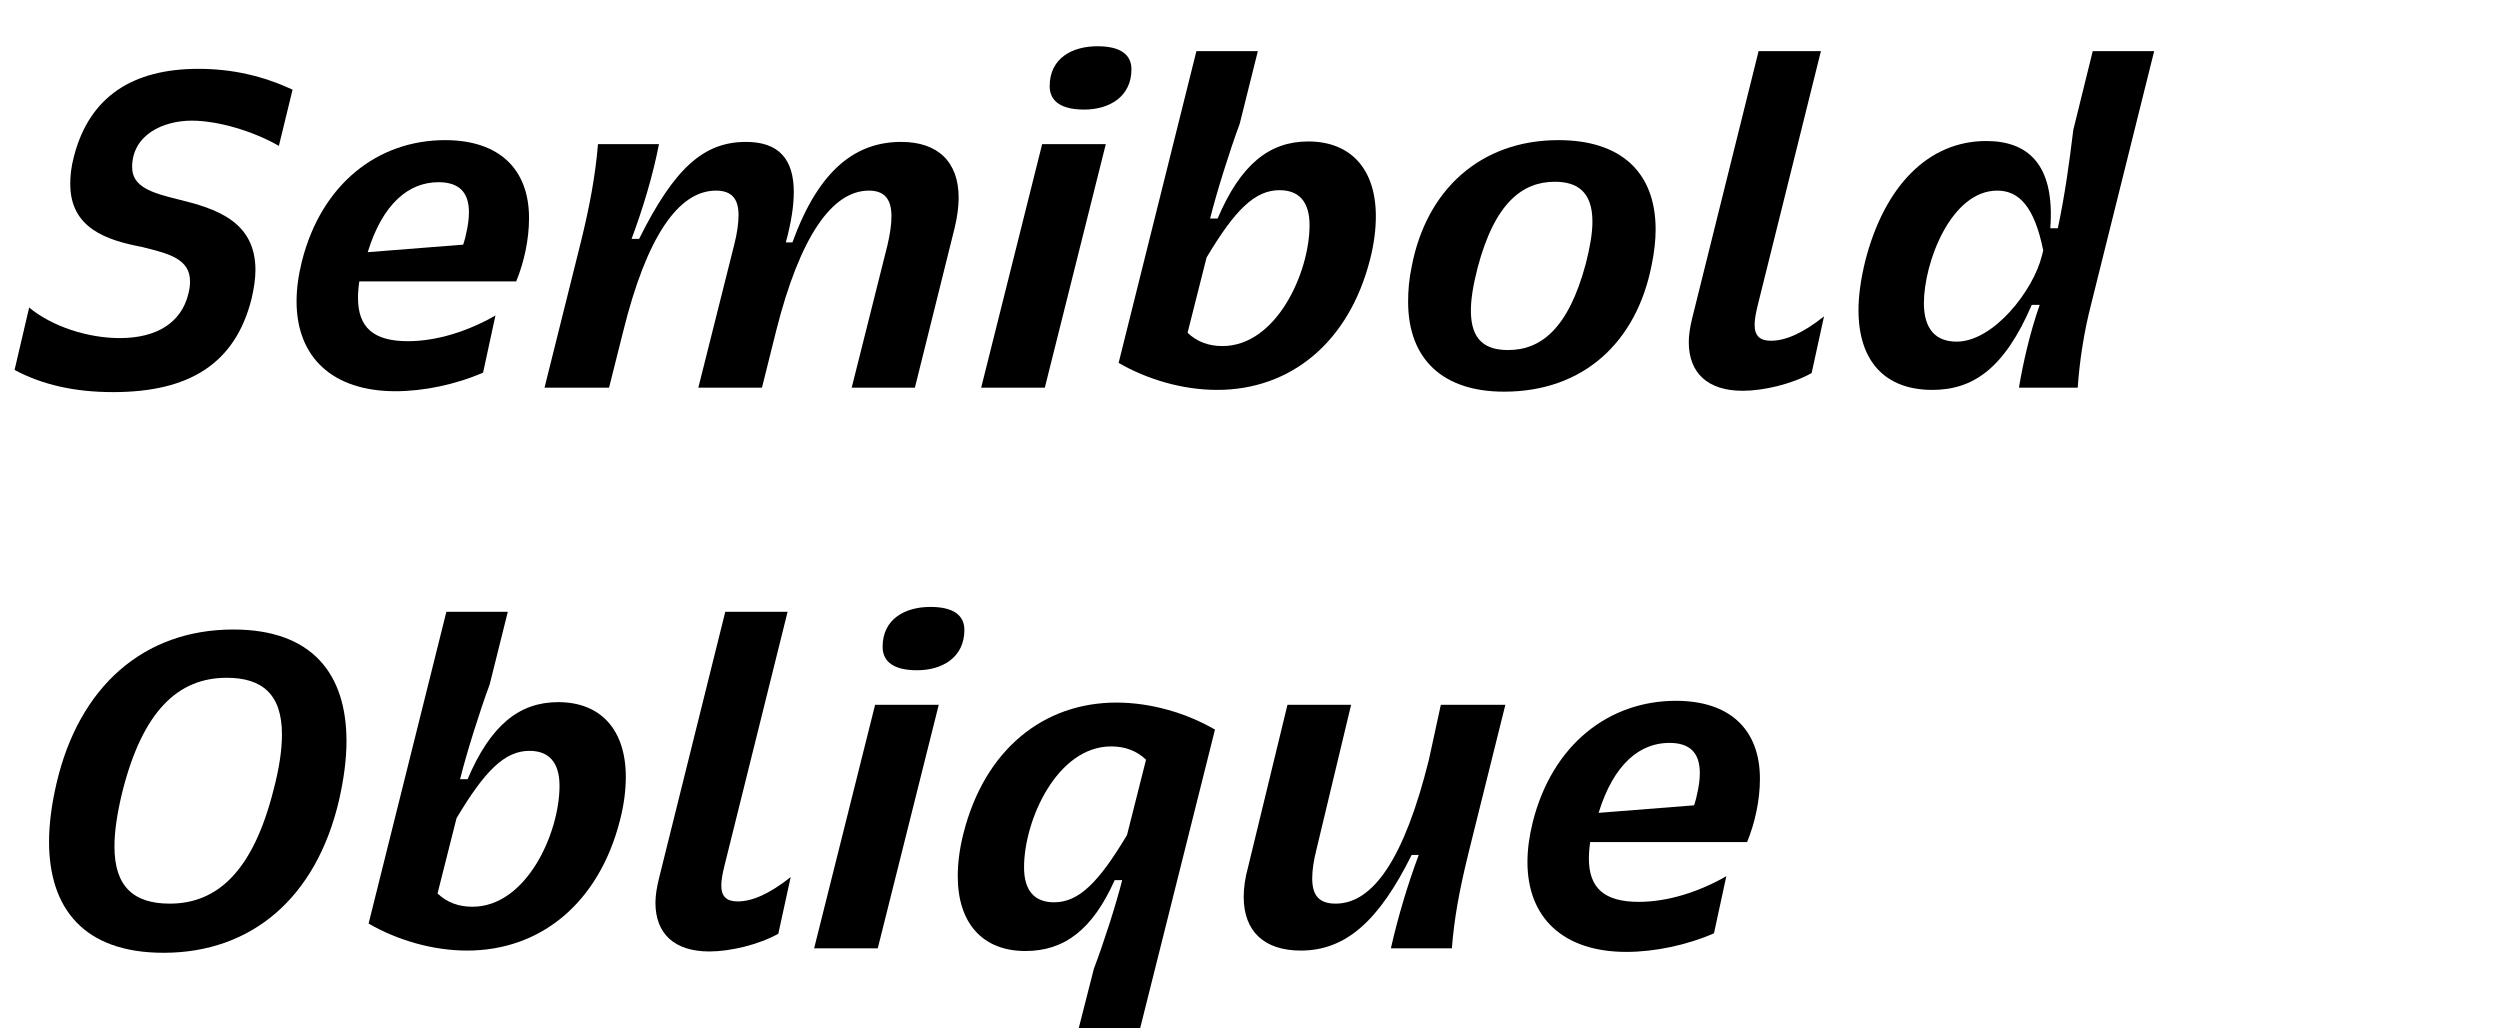 <?xml version="1.0" encoding="UTF-8" standalone="no"?>
<!DOCTYPE svg PUBLIC "-//W3C//DTD SVG 1.1//EN" "http://www.w3.org/Graphics/SVG/1.1/DTD/svg11.dtd">
<svg width="100%" height="100%" viewBox="0 0 372 153" version="1.1" xmlns="http://www.w3.org/2000/svg" xmlns:xlink="http://www.w3.org/1999/xlink" xml:space="preserve" xmlns:serif="http://www.serif.com/" style="fill-rule:evenodd;clip-rule:evenodd;stroke-linejoin:round;stroke-miterlimit:2;">
    <g transform="matrix(1,0,0,1,-6526,-10806)">
        <g id="S--Oblique" serif:id="S  Oblique" transform="matrix(0.411,0,0,0.8,3455.16,10806.6)">
            <rect x="7467.35" y="0" width="903.021" height="189.74" style="fill:none;"/>
            <g transform="matrix(0.948,0,0,0.488,2552.77,-5097.39)">
                <g transform="matrix(168.791,0,0,168.791,5192.04,10591.7)">
                    <path d="M0.013,-0.04C0.075,-0.007 0.148,0.01 0.236,0.01C0.408,0.01 0.512,-0.054 0.549,-0.2C0.555,-0.225 0.558,-0.247 0.558,-0.266C0.558,-0.377 0.466,-0.405 0.384,-0.425C0.322,-0.44 0.279,-0.454 0.279,-0.498C0.279,-0.571 0.349,-0.603 0.414,-0.603C0.472,-0.603 0.552,-0.58 0.611,-0.546L0.642,-0.673C0.577,-0.703 0.508,-0.72 0.429,-0.72C0.281,-0.72 0.182,-0.658 0.147,-0.521C0.141,-0.498 0.139,-0.478 0.139,-0.46C0.139,-0.359 0.223,-0.333 0.3,-0.318C0.362,-0.303 0.41,-0.291 0.41,-0.24C0.41,-0.232 0.409,-0.222 0.406,-0.211C0.39,-0.147 0.335,-0.112 0.251,-0.112C0.179,-0.112 0.098,-0.138 0.046,-0.181L0.013,-0.04Z" style="fill-rule:nonzero;"/>
                </g>
                <g transform="matrix(168.791,0,0,168.791,5290.62,10591.7)">
                    <path d="M0.209,-0.24L0.564,-0.24C0.582,-0.284 0.593,-0.335 0.593,-0.383C0.593,-0.494 0.525,-0.559 0.403,-0.559C0.251,-0.559 0.123,-0.46 0.079,-0.285C0.071,-0.253 0.067,-0.223 0.067,-0.195C0.067,-0.069 0.148,0.008 0.291,0.008C0.354,0.008 0.427,-0.007 0.489,-0.034L0.517,-0.163C0.456,-0.128 0.385,-0.105 0.319,-0.105C0.241,-0.105 0.206,-0.136 0.206,-0.203C0.206,-0.214 0.207,-0.227 0.209,-0.24ZM0.388,-0.464C0.434,-0.464 0.457,-0.442 0.457,-0.396C0.457,-0.382 0.455,-0.365 0.45,-0.345C0.449,-0.338 0.446,-0.33 0.444,-0.323L0.228,-0.306C0.262,-0.416 0.321,-0.464 0.388,-0.464Z" style="fill-rule:nonzero;"/>
                </g>
                <g transform="matrix(168.791,0,0,168.791,5391.39,10591.7)">
                    <path d="M0.031,-0L0.177,-0L0.209,-0.127C0.262,-0.341 0.334,-0.445 0.419,-0.445C0.454,-0.445 0.47,-0.427 0.47,-0.39C0.47,-0.372 0.467,-0.349 0.46,-0.322L0.379,-0L0.523,-0L0.555,-0.128C0.609,-0.342 0.682,-0.445 0.765,-0.445C0.8,-0.445 0.816,-0.426 0.816,-0.387C0.816,-0.369 0.813,-0.348 0.807,-0.322L0.726,-0L0.869,-0L0.959,-0.361C0.965,-0.386 0.968,-0.409 0.968,-0.429C0.968,-0.51 0.921,-0.555 0.838,-0.555C0.739,-0.555 0.653,-0.497 0.592,-0.328L0.577,-0.328C0.589,-0.372 0.595,-0.41 0.595,-0.442C0.595,-0.516 0.561,-0.555 0.487,-0.555C0.391,-0.555 0.325,-0.496 0.245,-0.336L0.228,-0.336C0.253,-0.403 0.276,-0.478 0.29,-0.55L0.152,-0.55C0.146,-0.478 0.133,-0.409 0.113,-0.328L0.031,-0Z" style="fill-rule:nonzero;"/>
                </g>
                <g transform="matrix(168.791,0,0,168.791,5558.15,10591.7)">
                    <path d="M0.031,-0L0.175,-0L0.313,-0.55L0.169,-0.55L0.031,-0ZM0.186,-0.681C0.186,-0.646 0.213,-0.628 0.264,-0.628C0.321,-0.628 0.371,-0.657 0.371,-0.719C0.371,-0.753 0.345,-0.771 0.294,-0.771C0.237,-0.771 0.186,-0.744 0.186,-0.681Z" style="fill-rule:nonzero;"/>
                </g>
                <g transform="matrix(168.791,0,0,168.791,5608.28,10591.7)">
                    <path d="M0.221,-0.76L0.045,-0.056C0.109,-0.019 0.189,0.005 0.268,0.005C0.433,0.005 0.566,-0.101 0.614,-0.29C0.623,-0.325 0.627,-0.358 0.627,-0.387C0.627,-0.494 0.57,-0.556 0.474,-0.556C0.386,-0.556 0.321,-0.504 0.269,-0.382L0.252,-0.382C0.267,-0.442 0.297,-0.537 0.319,-0.596L0.36,-0.76L0.221,-0.76ZM0.409,-0.446C0.453,-0.446 0.477,-0.42 0.477,-0.367C0.477,-0.26 0.402,-0.094 0.28,-0.094C0.248,-0.094 0.222,-0.104 0.201,-0.124L0.244,-0.294C0.308,-0.401 0.353,-0.446 0.409,-0.446Z" style="fill-rule:nonzero;"/>
                </g>
                <g transform="matrix(168.791,0,0,168.791,5714.79,10591.7)">
                    <path d="M0.077,-0.273C0.071,-0.245 0.069,-0.219 0.069,-0.194C0.069,-0.064 0.148,0.009 0.286,0.009C0.466,0.009 0.586,-0.103 0.62,-0.277C0.626,-0.306 0.629,-0.333 0.629,-0.357C0.629,-0.488 0.549,-0.559 0.409,-0.559C0.233,-0.559 0.11,-0.447 0.077,-0.273ZM0.226,-0.27C0.265,-0.418 0.328,-0.465 0.401,-0.465C0.451,-0.465 0.486,-0.443 0.486,-0.375C0.486,-0.35 0.481,-0.319 0.471,-0.28C0.431,-0.131 0.368,-0.085 0.295,-0.085C0.245,-0.085 0.211,-0.106 0.211,-0.174C0.211,-0.2 0.216,-0.231 0.226,-0.27Z" style="fill-rule:nonzero;"/>
                </g>
                <g transform="matrix(168.791,0,0,168.791,5823.32,10591.7)">
                    <path d="M0.247,-0.106C0.222,-0.106 0.21,-0.117 0.21,-0.142C0.21,-0.155 0.213,-0.17 0.218,-0.19L0.36,-0.76L0.219,-0.76L0.069,-0.158C0.064,-0.138 0.061,-0.119 0.061,-0.103C0.061,-0.033 0.104,0.007 0.183,0.007C0.23,0.007 0.294,-0.008 0.339,-0.033L0.367,-0.161C0.319,-0.123 0.28,-0.106 0.247,-0.106Z" style="fill-rule:nonzero;"/>
                </g>
                <g transform="matrix(168.791,0,0,168.791,5887.8,10591.7)">
                    <path d="M0.732,-0.76L0.593,-0.76L0.549,-0.582C0.54,-0.508 0.53,-0.435 0.514,-0.36L0.497,-0.36C0.508,-0.507 0.444,-0.557 0.352,-0.557C0.22,-0.557 0.121,-0.454 0.078,-0.285C0.068,-0.244 0.063,-0.207 0.063,-0.175C0.063,-0.06 0.123,0.005 0.23,0.005C0.322,0.005 0.393,-0.043 0.455,-0.187L0.473,-0.187C0.451,-0.125 0.435,-0.054 0.426,-0L0.559,-0C0.563,-0.059 0.573,-0.125 0.589,-0.187L0.732,-0.76ZM0.377,-0.445C0.426,-0.445 0.461,-0.409 0.481,-0.31L0.478,-0.298C0.458,-0.218 0.368,-0.104 0.285,-0.104C0.238,-0.104 0.211,-0.132 0.211,-0.191C0.211,-0.282 0.272,-0.445 0.377,-0.445Z" style="fill-rule:nonzero;"/>
                </g>
                <g transform="matrix(168.791,0,0,168.791,5192.04,10805.4)">
                    <path d="M0.108,-0.373C0.097,-0.326 0.091,-0.281 0.091,-0.241C0.091,-0.09 0.17,0.01 0.35,0.01C0.551,0.01 0.696,-0.116 0.747,-0.334C0.758,-0.382 0.764,-0.427 0.764,-0.468C0.764,-0.619 0.687,-0.72 0.508,-0.72C0.305,-0.72 0.159,-0.591 0.108,-0.373ZM0.257,-0.354C0.303,-0.536 0.383,-0.611 0.493,-0.611C0.573,-0.611 0.618,-0.574 0.618,-0.483C0.618,-0.449 0.612,-0.407 0.599,-0.358C0.553,-0.176 0.473,-0.101 0.364,-0.101C0.283,-0.101 0.239,-0.139 0.239,-0.23C0.239,-0.264 0.245,-0.305 0.257,-0.354Z" style="fill-rule:nonzero;"/>
                </g>
                <g transform="matrix(168.791,0,0,168.791,5321.84,10805.4)">
                    <path d="M0.221,-0.76L0.045,-0.056C0.109,-0.019 0.189,0.005 0.268,0.005C0.433,0.005 0.566,-0.101 0.614,-0.29C0.623,-0.325 0.627,-0.358 0.627,-0.387C0.627,-0.494 0.57,-0.556 0.474,-0.556C0.386,-0.556 0.321,-0.504 0.269,-0.382L0.252,-0.382C0.267,-0.442 0.297,-0.537 0.319,-0.596L0.36,-0.76L0.221,-0.76ZM0.409,-0.446C0.453,-0.446 0.477,-0.42 0.477,-0.367C0.477,-0.26 0.402,-0.094 0.28,-0.094C0.248,-0.094 0.222,-0.104 0.201,-0.124L0.244,-0.294C0.308,-0.401 0.353,-0.446 0.409,-0.446Z" style="fill-rule:nonzero;"/>
                </g>
                <g transform="matrix(168.791,0,0,168.791,5428.69,10805.4)">
                    <path d="M0.247,-0.106C0.222,-0.106 0.21,-0.117 0.21,-0.142C0.21,-0.155 0.213,-0.17 0.218,-0.19L0.36,-0.76L0.219,-0.76L0.069,-0.158C0.064,-0.138 0.061,-0.119 0.061,-0.103C0.061,-0.033 0.104,0.007 0.183,0.007C0.23,0.007 0.294,-0.008 0.339,-0.033L0.367,-0.161C0.319,-0.123 0.28,-0.106 0.247,-0.106Z" style="fill-rule:nonzero;"/>
                </g>
                <g transform="matrix(168.791,0,0,168.791,5494.35,10805.4)">
                    <path d="M0.031,-0L0.175,-0L0.313,-0.55L0.169,-0.55L0.031,-0ZM0.186,-0.681C0.186,-0.646 0.213,-0.628 0.264,-0.628C0.321,-0.628 0.371,-0.657 0.371,-0.719C0.371,-0.753 0.345,-0.771 0.294,-0.771C0.237,-0.771 0.186,-0.744 0.186,-0.681Z" style="fill-rule:nonzero;"/>
                </g>
                <g transform="matrix(168.791,0,0,168.791,5544.48,10805.4)">
                    <path d="M0.47,0.187L0.641,-0.494C0.577,-0.531 0.497,-0.555 0.418,-0.555C0.253,-0.555 0.12,-0.449 0.072,-0.26C0.063,-0.225 0.059,-0.192 0.059,-0.163C0.059,-0.056 0.116,0.006 0.212,0.006C0.3,0.006 0.364,-0.042 0.414,-0.154L0.431,-0.154C0.417,-0.098 0.388,-0.009 0.367,0.046L0.331,0.187L0.47,0.187ZM0.277,-0.104C0.233,-0.104 0.209,-0.13 0.209,-0.183C0.209,-0.29 0.284,-0.456 0.406,-0.456C0.438,-0.456 0.464,-0.446 0.485,-0.426L0.442,-0.256C0.378,-0.149 0.333,-0.104 0.277,-0.104Z" style="fill-rule:nonzero;"/>
                </g>
                <g transform="matrix(168.791,0,0,168.791,5652.17,10805.4)">
                    <path d="M0.66,-0.55L0.514,-0.55L0.487,-0.426C0.431,-0.201 0.36,-0.101 0.276,-0.101C0.239,-0.101 0.223,-0.119 0.223,-0.158C0.223,-0.176 0.226,-0.198 0.233,-0.225L0.311,-0.55L0.167,-0.55L0.078,-0.184C0.071,-0.159 0.068,-0.136 0.068,-0.116C0.068,-0.038 0.115,0.005 0.197,0.005C0.299,0.005 0.374,-0.062 0.448,-0.211L0.464,-0.211C0.439,-0.144 0.417,-0.071 0.401,-0L0.539,-0C0.544,-0.065 0.555,-0.128 0.577,-0.217L0.66,-0.55Z" style="fill-rule:nonzero;"/>
                </g>
                <g transform="matrix(168.791,0,0,168.791,5760.7,10805.4)">
                    <path d="M0.209,-0.24L0.564,-0.24C0.582,-0.284 0.593,-0.335 0.593,-0.383C0.593,-0.494 0.525,-0.559 0.403,-0.559C0.251,-0.559 0.123,-0.46 0.079,-0.285C0.071,-0.253 0.067,-0.223 0.067,-0.195C0.067,-0.069 0.148,0.008 0.291,0.008C0.354,0.008 0.427,-0.007 0.489,-0.034L0.517,-0.163C0.456,-0.128 0.385,-0.105 0.319,-0.105C0.241,-0.105 0.206,-0.136 0.206,-0.203C0.206,-0.214 0.207,-0.227 0.209,-0.24ZM0.388,-0.464C0.434,-0.464 0.457,-0.442 0.457,-0.396C0.457,-0.382 0.455,-0.365 0.45,-0.345C0.449,-0.338 0.446,-0.33 0.444,-0.323L0.228,-0.306C0.262,-0.416 0.321,-0.464 0.388,-0.464Z" style="fill-rule:nonzero;"/>
                </g>
            </g>
        </g>
    </g>
</svg>
